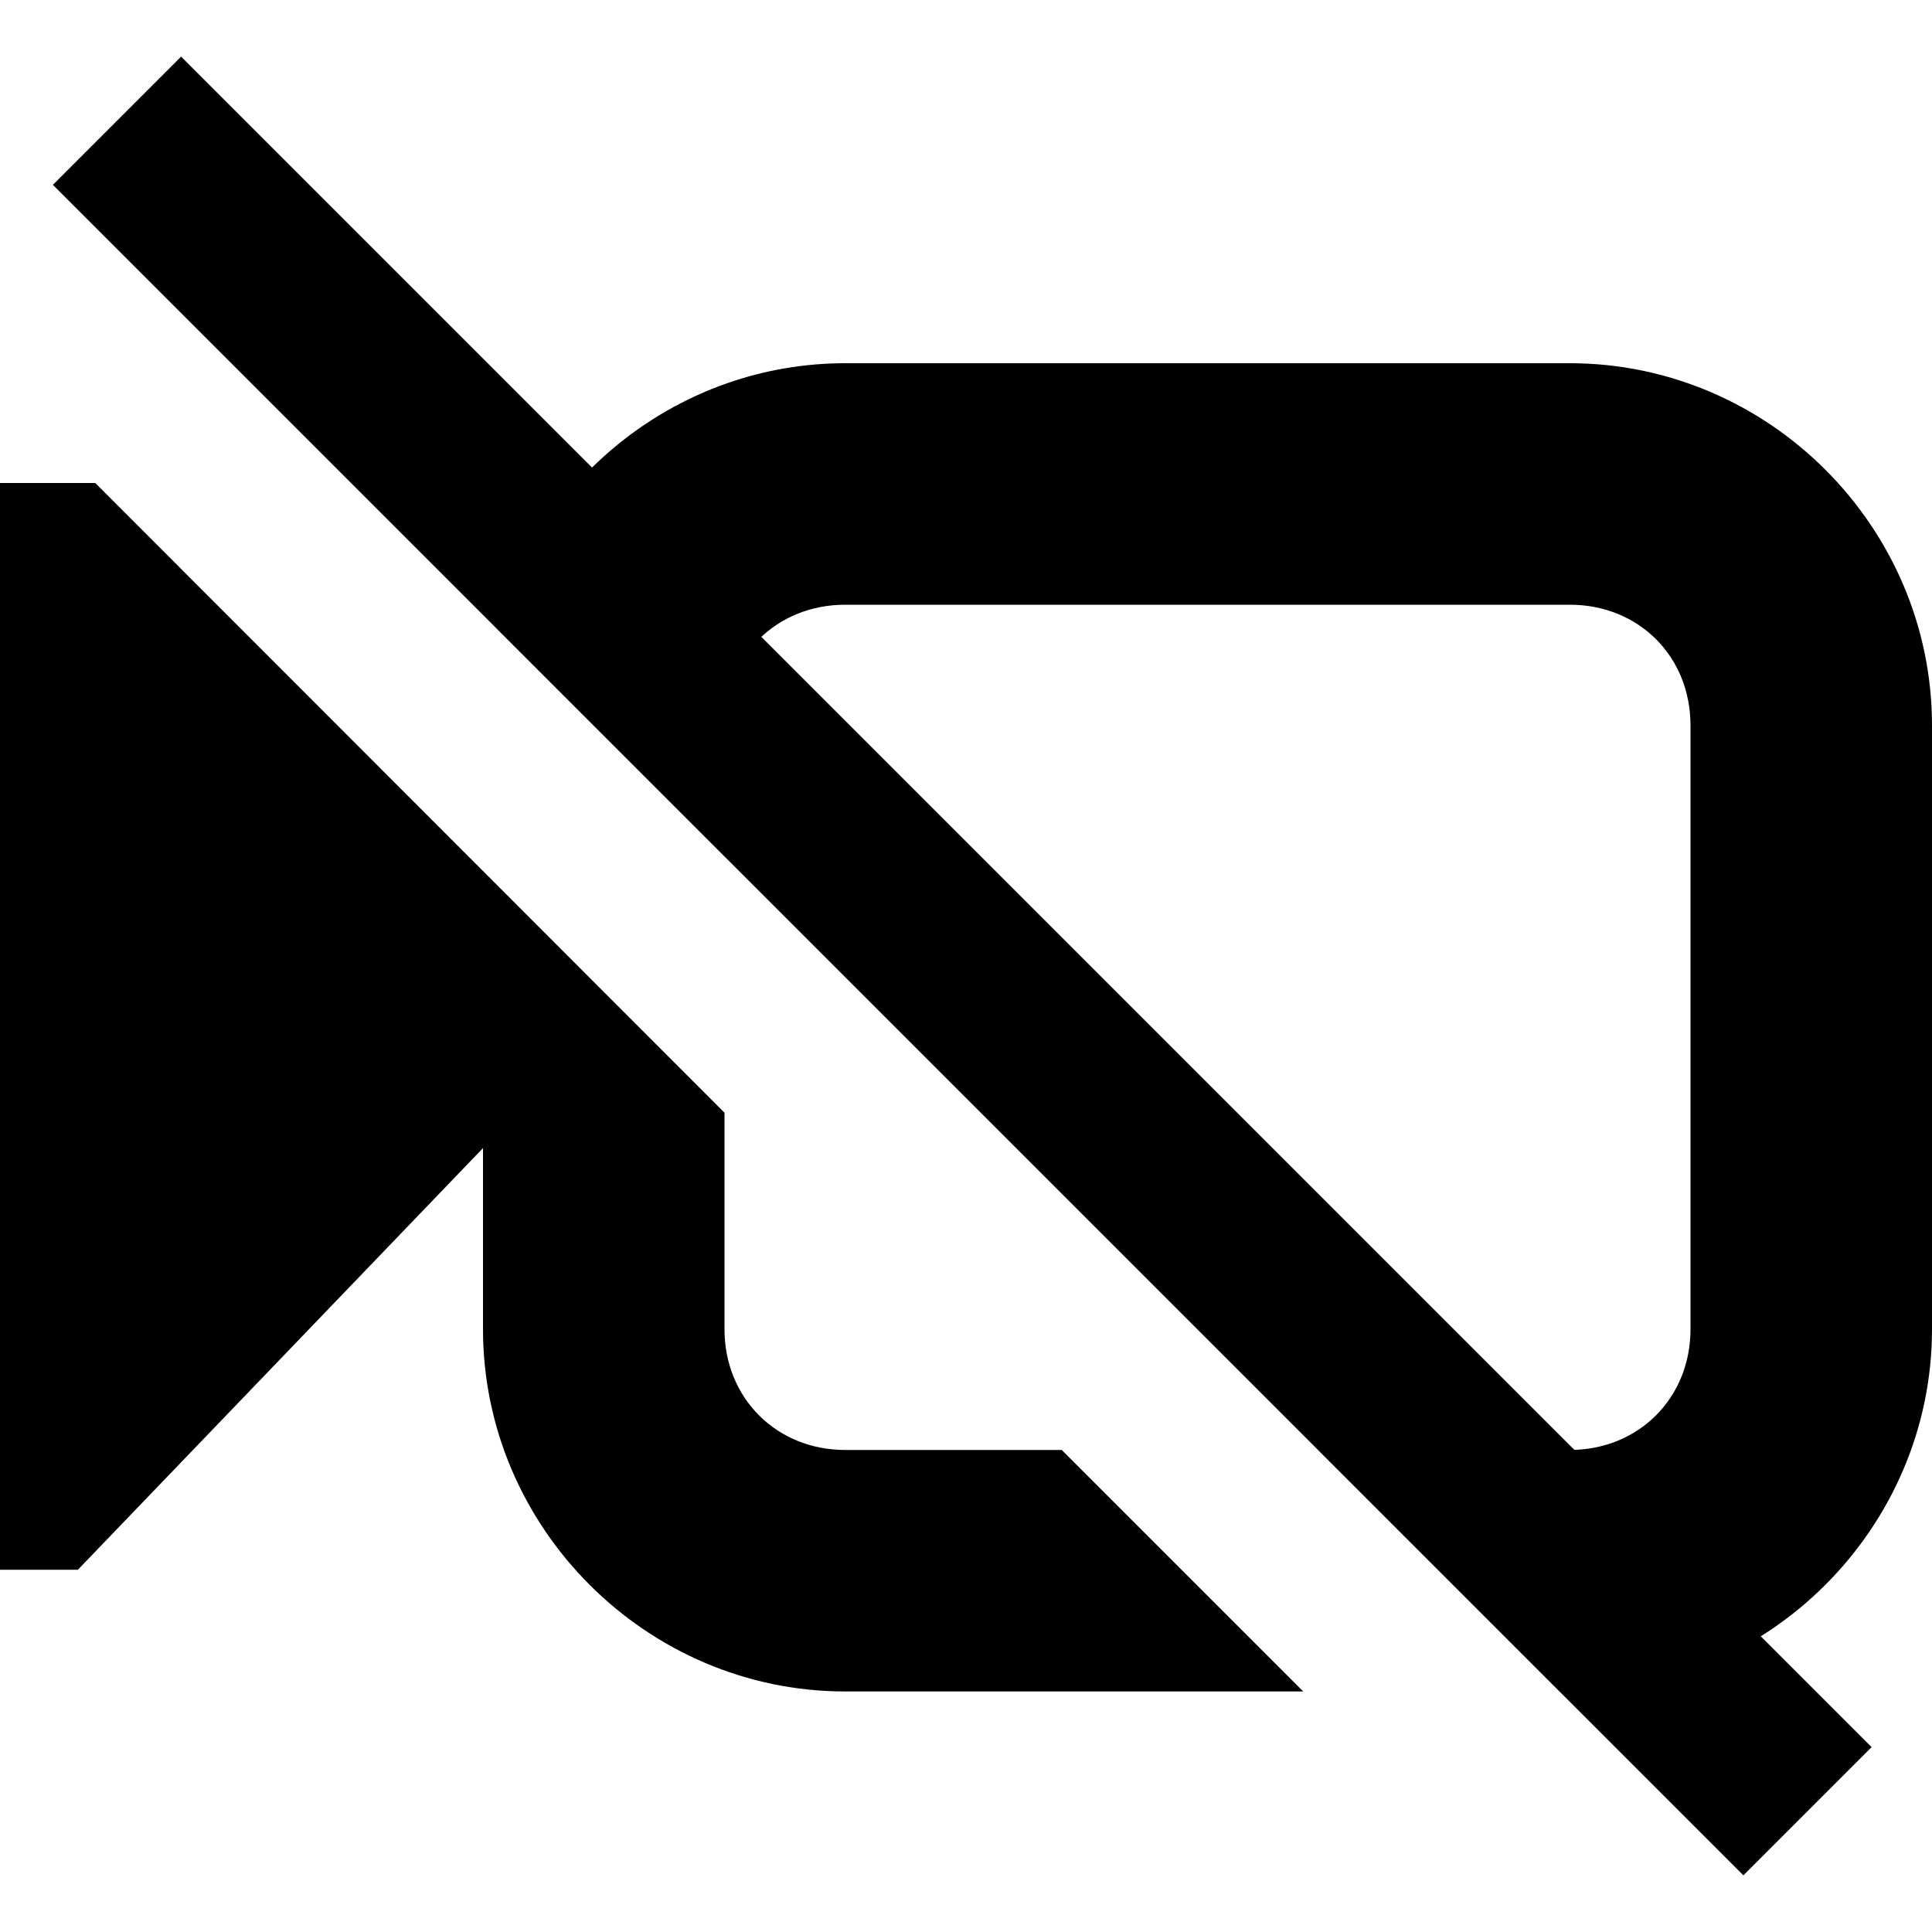 <?xml version="1.0" encoding="UTF-8"?>
<svg height="16px" viewBox="0 0 16 16" width="16px" xmlns="http://www.w3.org/2000/svg">
    <path d="m 7 3.008 c -1.367 0 -2.531 0.934 -2.887 2.195 l 1.887 1.887 v -1.082 c 0 -0.574 0.43 -1 1 -1 h 6 c 0.57 0 1 0.426 1 1 v 5 c 0 0.57 -0.43 1 -1 1 h -2.082 l 2 2 h 0.082 c 1.645 0 3 -1.355 3 -3 v -5 c 0 -1.648 -1.355 -3 -3 -3 z m -7 0.992 v 9 h 0.645 l 3.355 -3.492 v 1.5 c 0 1.645 1.355 3 3 3 h 3.793 l -2 -2 h -1.793 c -0.57 0 -1 -0.43 -1 -1 v -1.793 l -5.211 -5.215 z m 0 0"/>
    <path d="m 1.5 0.469 l -1.062 1.062 l 14 14 l 1.062 -1.062 z m 0 0"/>
</svg>
